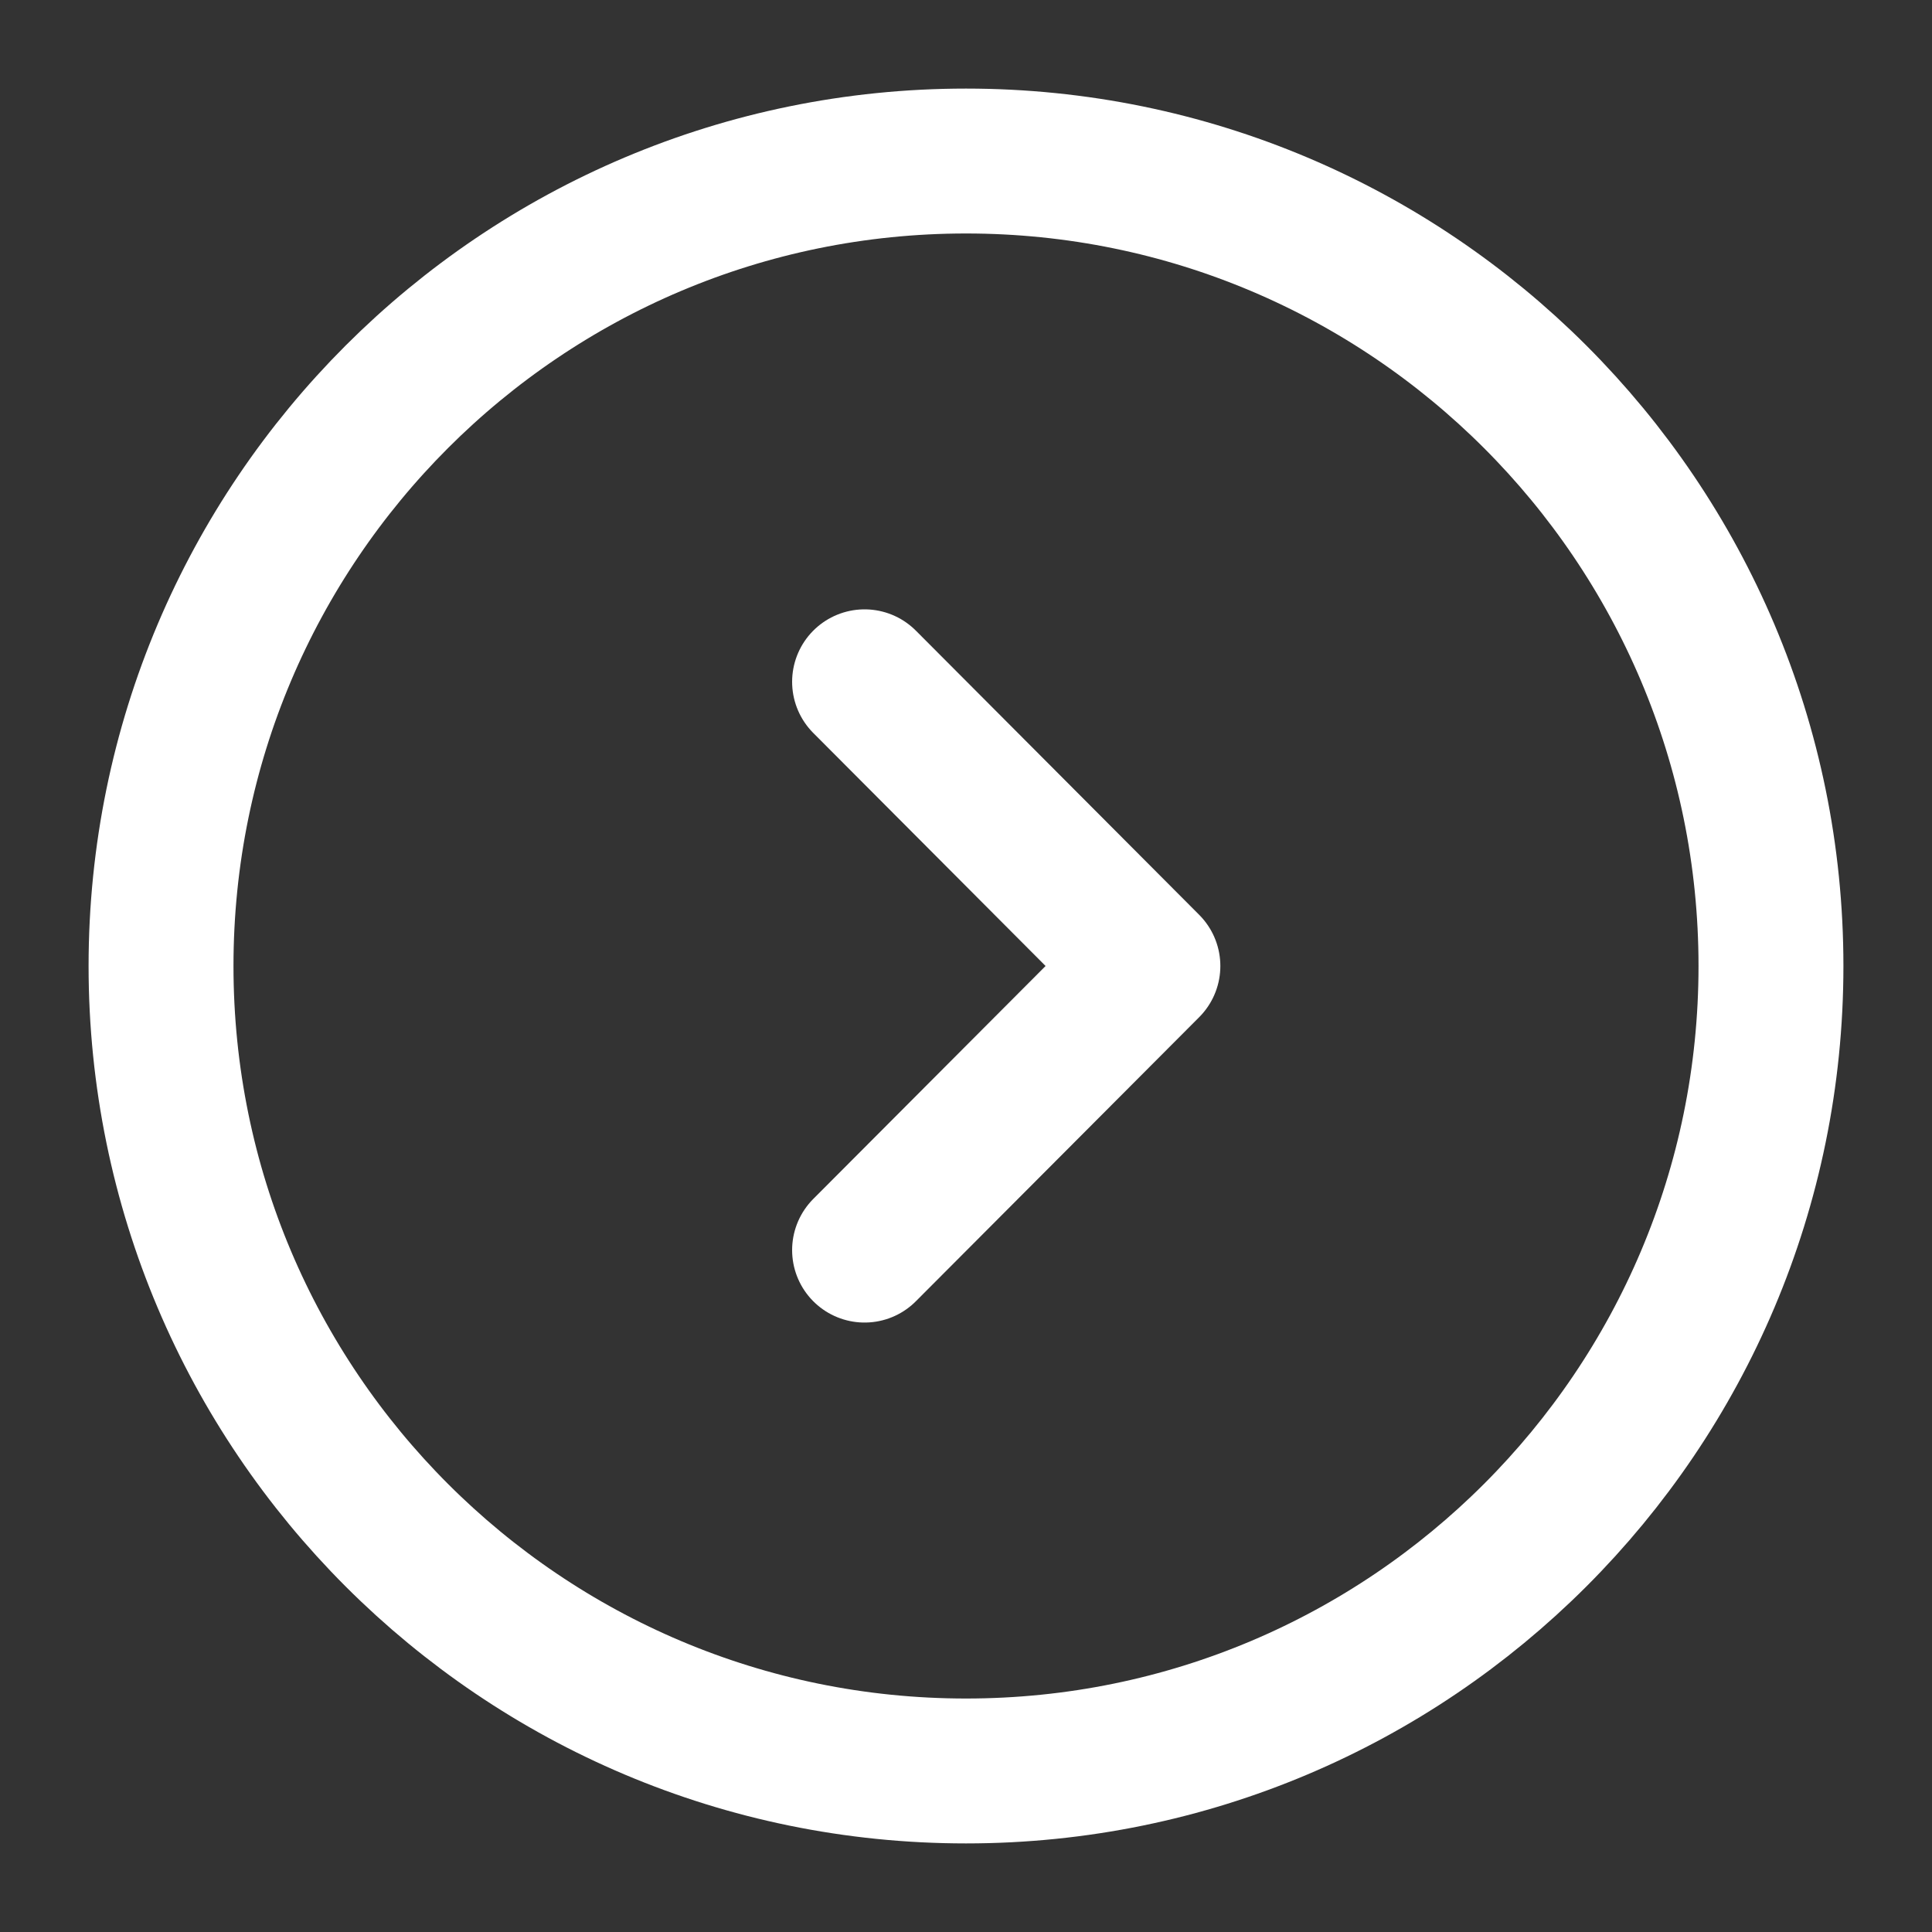 <svg width="20" height="20" viewBox="0 0 20 20" fill="none" xmlns="http://www.w3.org/2000/svg">
<rect x="0" y="0" width="20" height="20" fill="#333333" stroke="none"/>
<path d="M10 18.333C14.602 18.333 18.333 14.602 18.333 10C18.333 5.398 14.602 1.667 10 1.667C5.398 1.667 1.667 5.398 1.667 10C1.667 14.602 5.398 18.333 10 18.333Z" stroke="white" stroke-width="1.5" stroke-miterlimit="10" stroke-linecap="round" stroke-linejoin="round"/>
<path d="M8.95 12.941L11.883 10L8.95 7.058" stroke="white" stroke-width="1.5" stroke-linecap="round" stroke-linejoin="round"/>
</svg>
